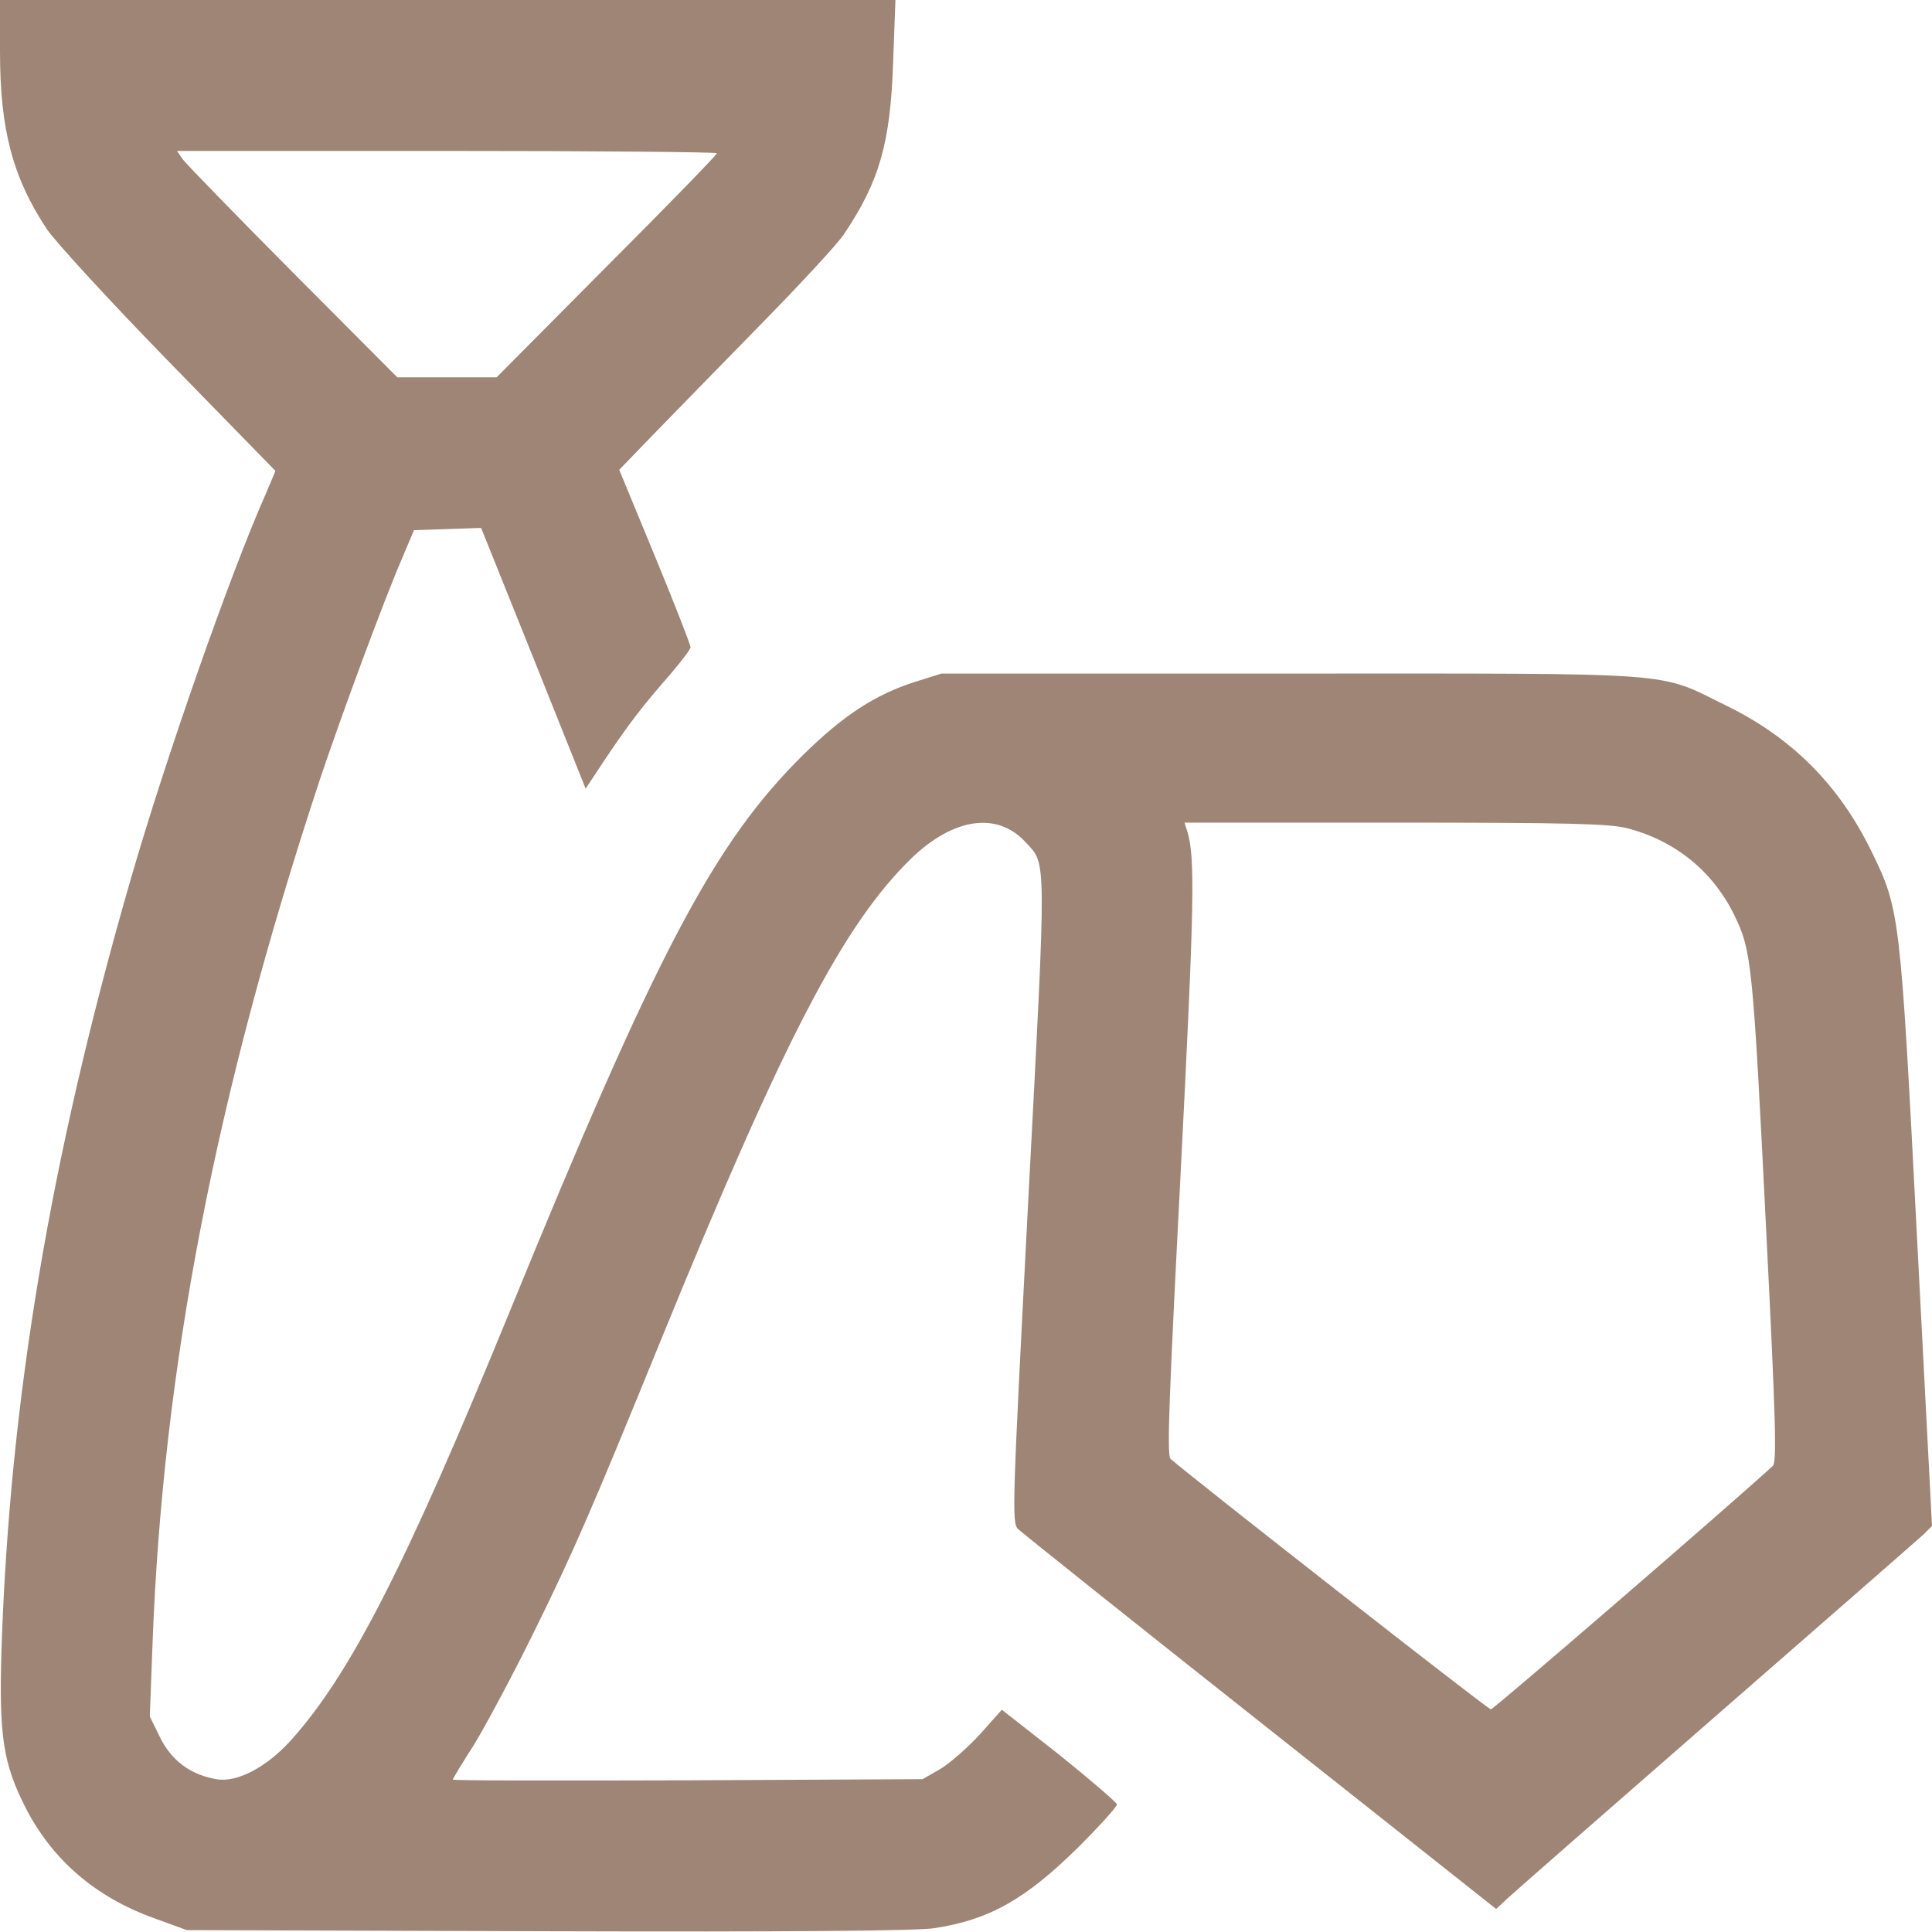 <?xml version="1.0" encoding="UTF-8"?>
<!-- Generator: Adobe Illustrator 25.4.1, SVG Export Plug-In . SVG Version: 6.00 Build 0)  -->
<svg xmlns="http://www.w3.org/2000/svg" xmlns:xlink="http://www.w3.org/1999/xlink" version="1.1" id="Ebene_1" x="0px" y="0px" viewBox="0 0 512 512" style="enable-background:new 0 0 512 512;" xml:space="preserve">
<style type="text/css">
	.st0{fill:#9F8575;}
</style>
<g transform="translate(0,512) scale(0.1,-0.1)">
	<path class="st0" d="M0,4983c0-207,34-334,124-470c23-34,168-192,324-352l282-289l-24-57c-95-213-268-707-361-1030   C133,2050,26,1410,4,750c-7-228,4-302,62-417C137,192,253,92,410,36l85-31l955-3c639-2,978,1,1025,8c147,22,243,77,383,215   c56,56,102,107,102,113c0,5-69,64-152,131l-153,120l-58-65c-32-35-80-77-105-92l-47-27l-622-3c-343-1-623-1-623,2c0,2,25,44,56,92   c30,49,102,183,159,299c105,213,151,319,335,770c328,804,486,1107,667,1282c111,106,226,122,300,42c57-62,57-18,8-950   c-42-810-44-855-27-871c9-9,298-240,642-512l625-495l30,28c16,15,266,234,555,486s535,467,548,479l22,22l-40,770   c-44,853-45,864-121,1019c-85,174-210,300-384,385c-186,91-106,85-1155,85h-925l-70-22c-106-34-189-88-296-193   c-237-234-389-523-782-1485C1076,973,929,684,771,508c-65-72-144-113-198-103c-69,12-119,50-149,111l-27,55l7,187   c27,736,167,1459,444,2297c56,167,167,468,217,584l32,76l89,3l89,3l139-346l138-345l55,83c62,92,95,135,171,222c28,33,52,64,52,70   s-42,114-94,240l-95,230l87,90c48,49,175,180,283,290s210,220,226,245c94,140,123,242,130,458l6,162H1186H0V4983z M1900,4714   c0-4-131-139-292-300l-292-294h-131h-132l-277,278c-152,153-283,288-292,300l-15,22h715C1578,4720,1900,4717,1900,4714z M4313,2925   c126-33,225-113,282-228c47-96,50-121,86-846c25-498,28-606,17-616c-119-109-740-645-747-645c-8,0-800,620-849,664   c-10,10-4,160,27,761c36,707,39,835,17,903l-7,22h558C4161,2940,4266,2937,4313,2925z"></path>
</g>
</svg>
